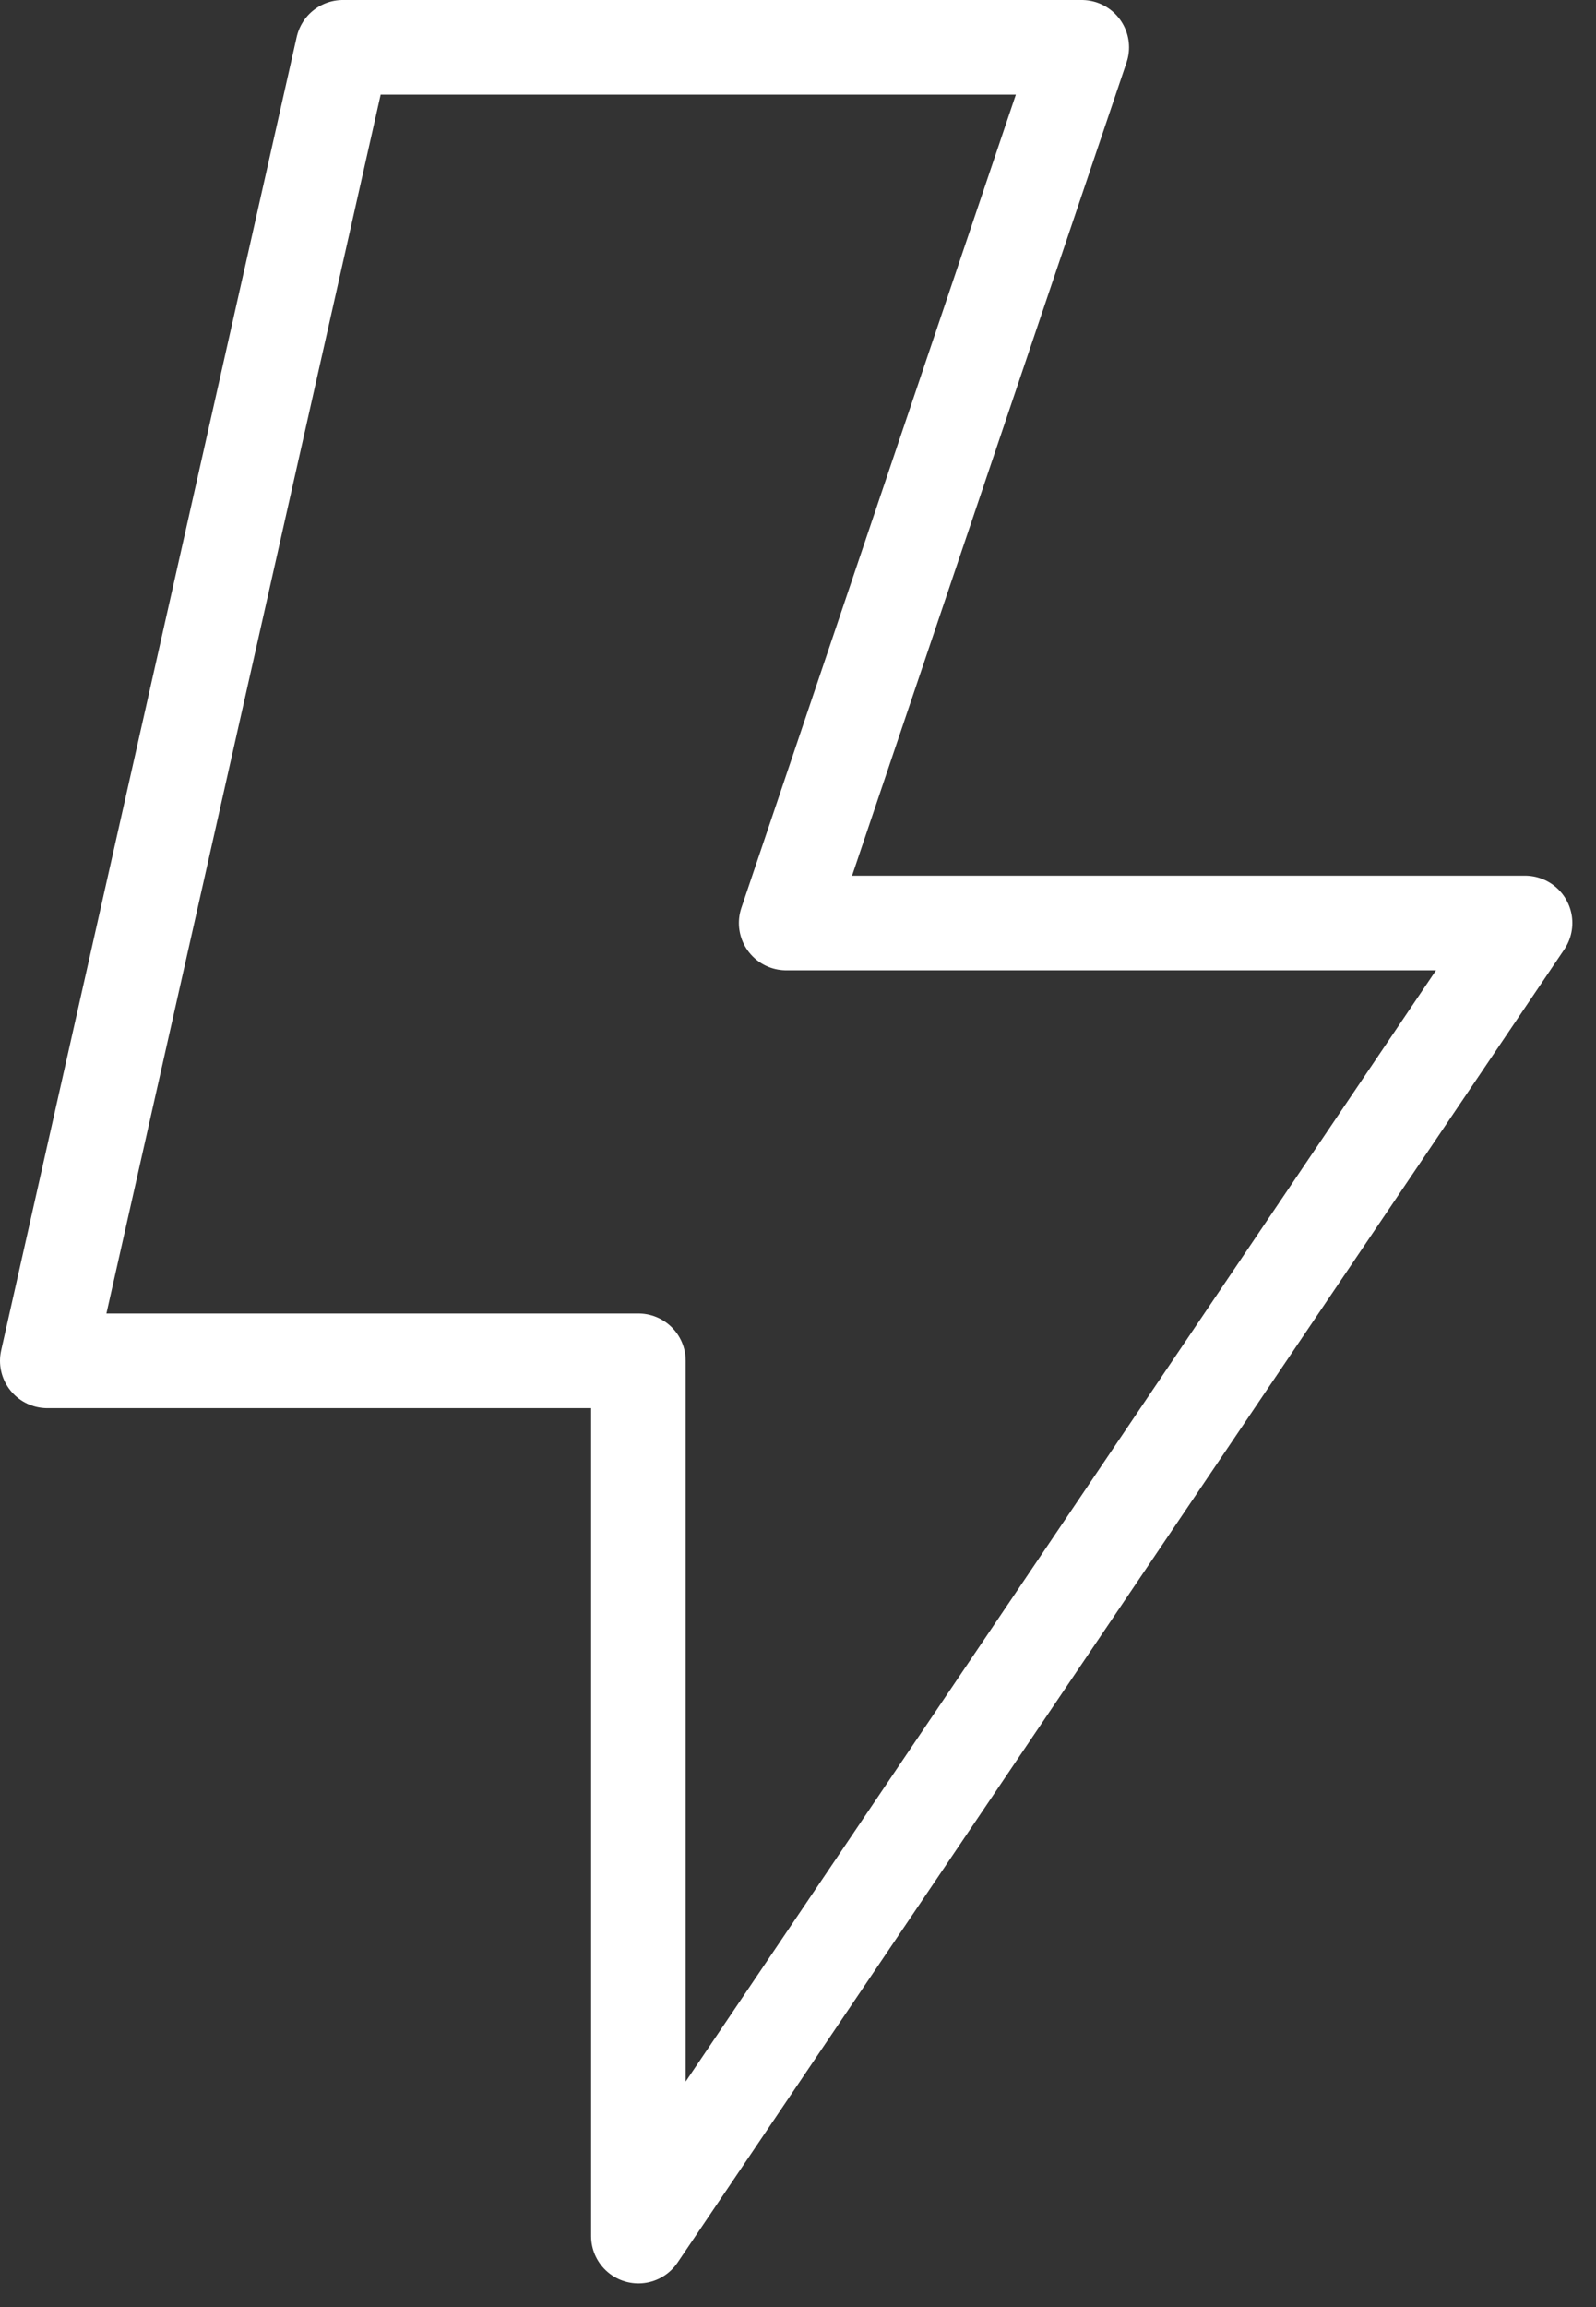 <svg width="27" height="39" viewBox="0 0 27 39" fill="none" xmlns="http://www.w3.org/2000/svg">
<rect x="0" y="0" width="27" height="39" fill="#333333" stroke="none"/>
<path d="M13.3 15.603H25.8L10.8 37.8V23.004H0.8L5.8 0.8H18.3L13.3 15.603Z" stroke="white" stroke-width="1.6" stroke-linecap="round" stroke-linejoin="round"/>
</svg>
